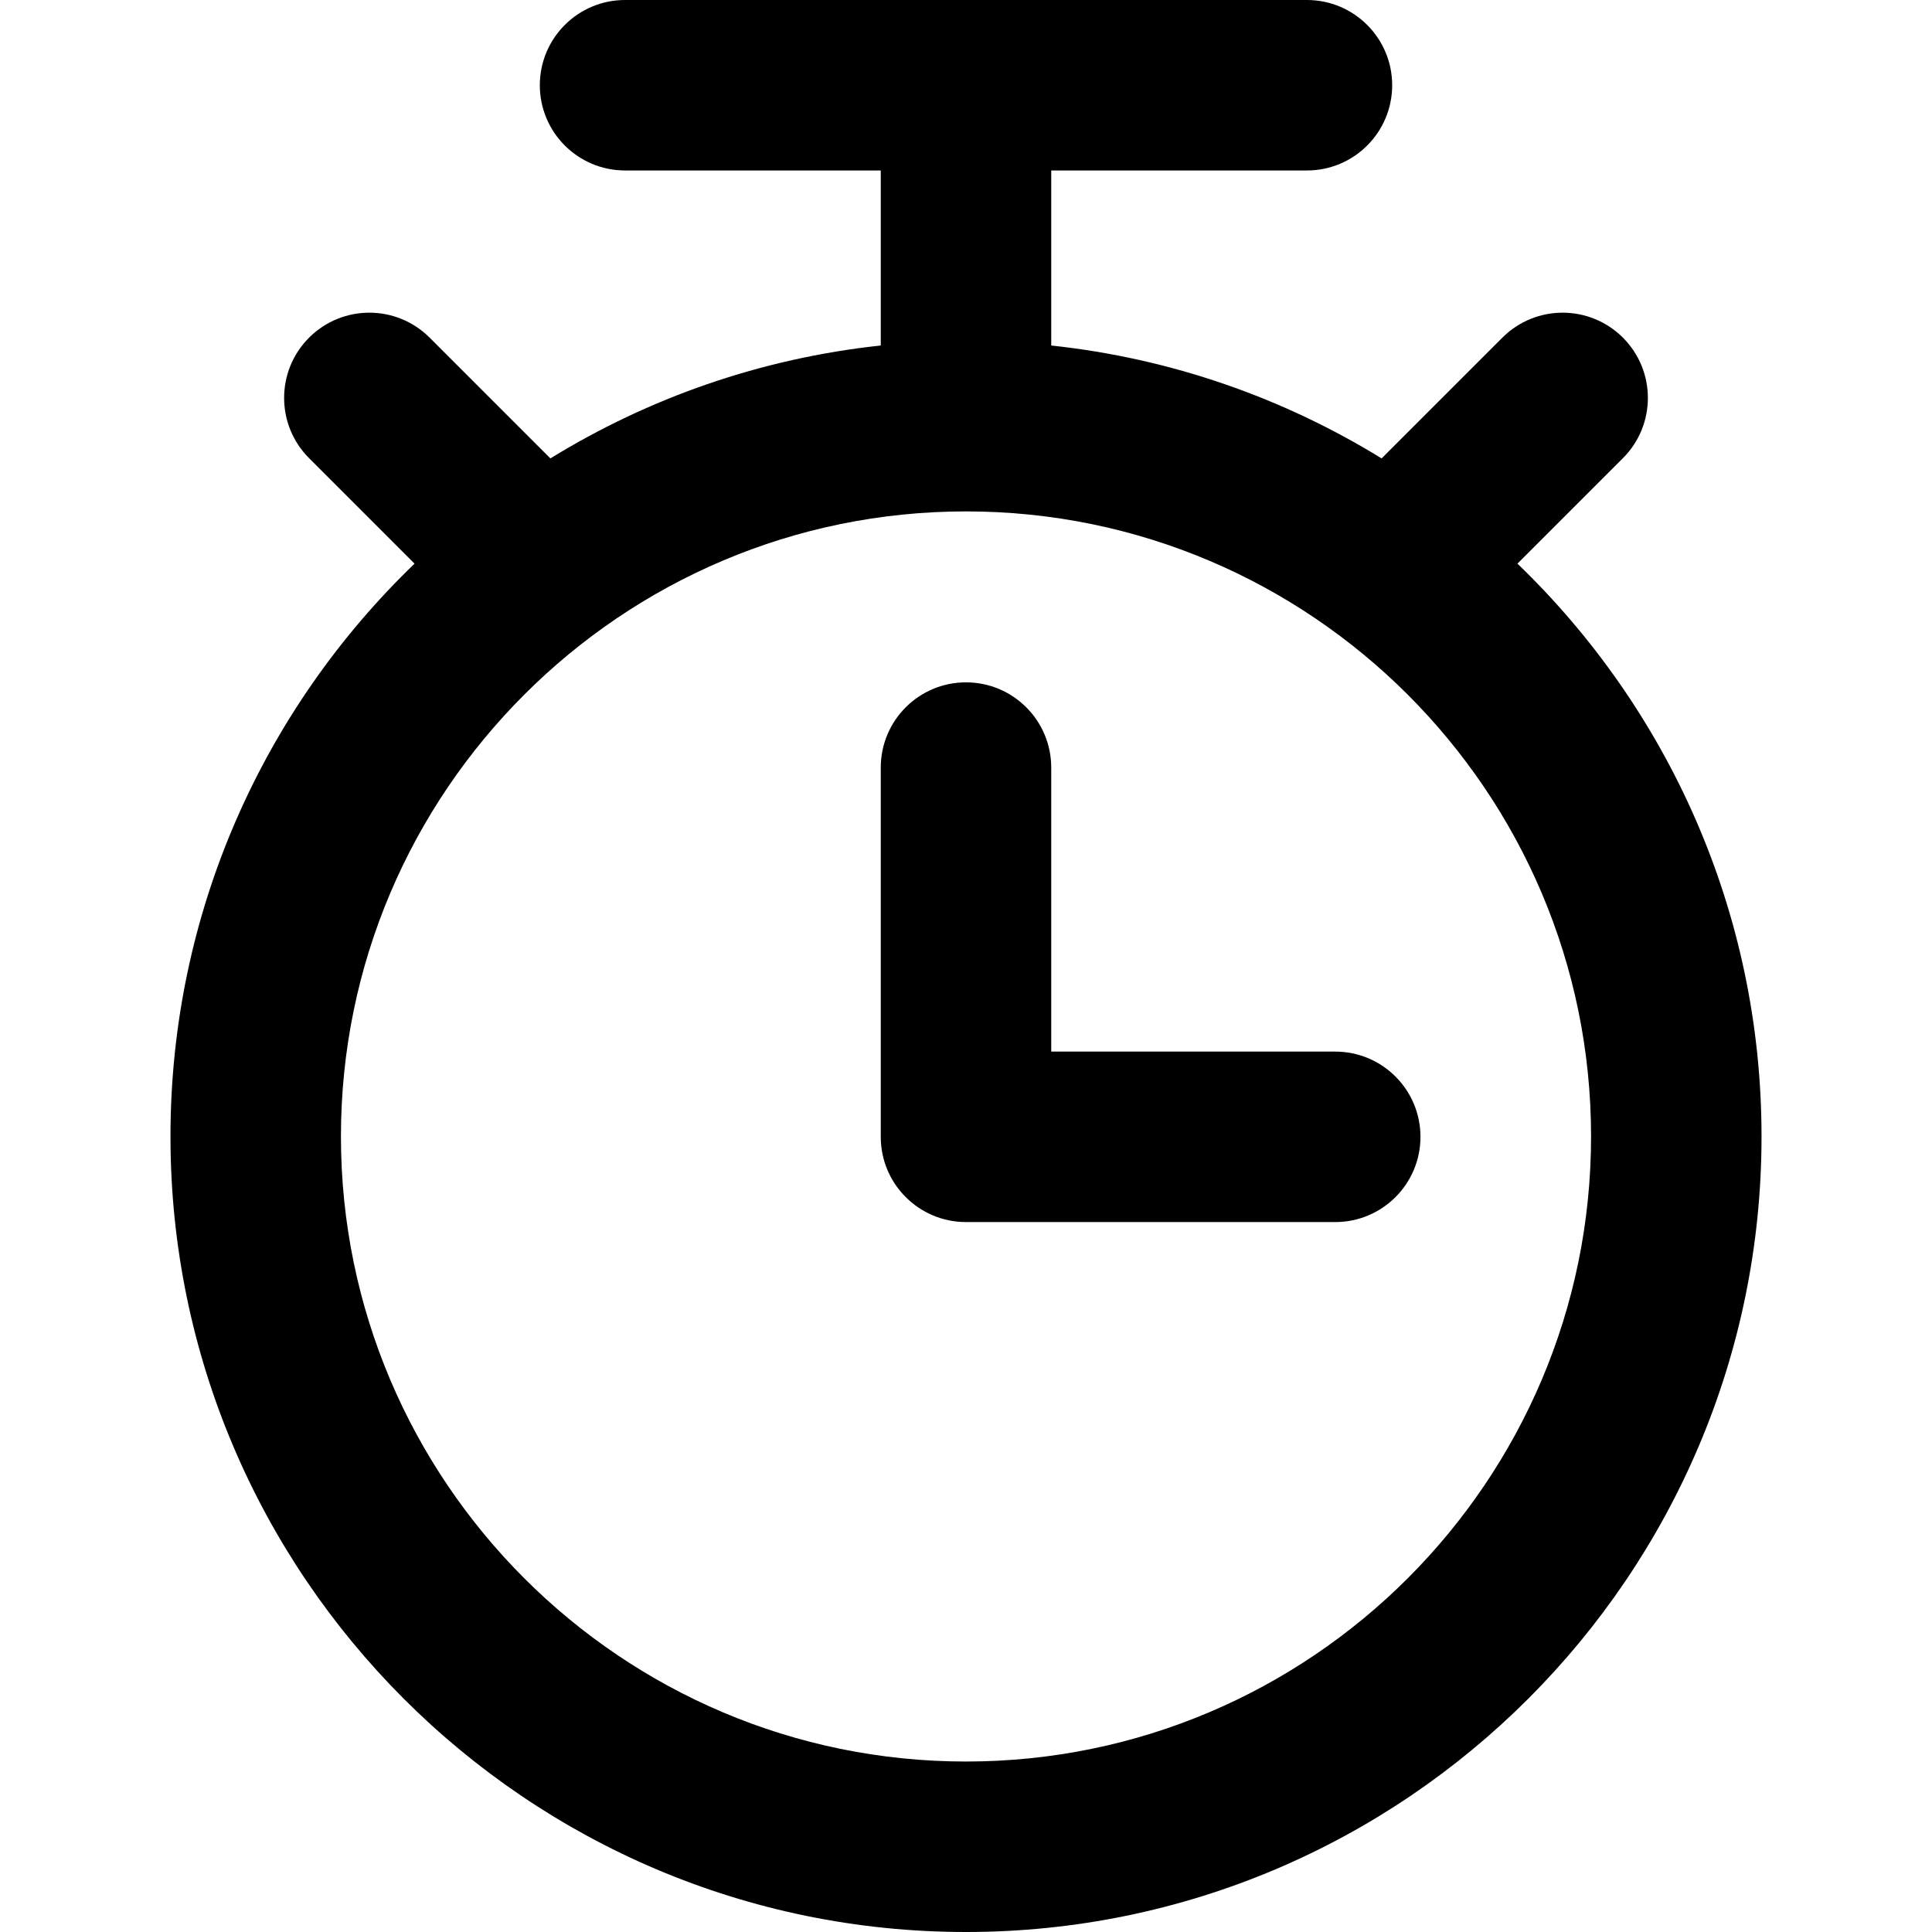 <?xml version="1.0" encoding="iso-8859-1"?>
<!-- Uploaded to: SVG Repo, www.svgrepo.com, Generator: SVG Repo Mixer Tools -->
<svg fill="#000000" height="800px" width="800px" version="1.1" id="Layer_1" xmlns="http://www.w3.org/2000/svg" xmlns:xlink="http://www.w3.org/1999/xlink" 
	 viewBox="0 0 340 340" xml:space="preserve">
<g id="XMLID_240_">
	<path id="XMLID_241_" d="M234.98,185.064h-49.98v-49.982c0-8.284-6.716-15-15.001-15c-8.284,0-15,6.716-15,15v64.982
		c0,8.284,6.716,15,15,15h64.98c8.284,0,15-6.716,15-15C249.98,191.779,243.264,185.064,234.98,185.064z"/>
	<path id="XMLID_242_" d="M267.046,99.193l18.56-18.56c5.858-5.858,5.858-15.355,0-21.213c-5.856-5.858-15.354-5.857-21.213,0
		L243.14,80.671C225.87,70.046,206.132,63.065,185,60.804V30h45c8.284,0,15-6.716,15-15s-6.716-15-15-15H110
		c-8.284,0-15,6.716-15,15s6.716,15,15,15h45v30.804c-21.132,2.261-40.871,9.243-58.142,19.868L75.607,59.42
		c-5.858-5.858-15.355-5.857-21.213,0c-5.858,5.858-5.858,15.356,0,21.213l18.56,18.561C46.491,124.678,30,160.448,30,200
		c0,77.196,62.804,140,140,140c77.196,0,140-62.804,140-140C310,160.447,293.509,124.678,267.046,99.193z M170,310
		c-60.654,0-110-49.346-110-110c0-60.655,49.346-110.001,110-110.001c60.654,0,110,49.346,110,110.001
		C280,260.654,230.654,310,170,310z"/>
</g>
</svg>